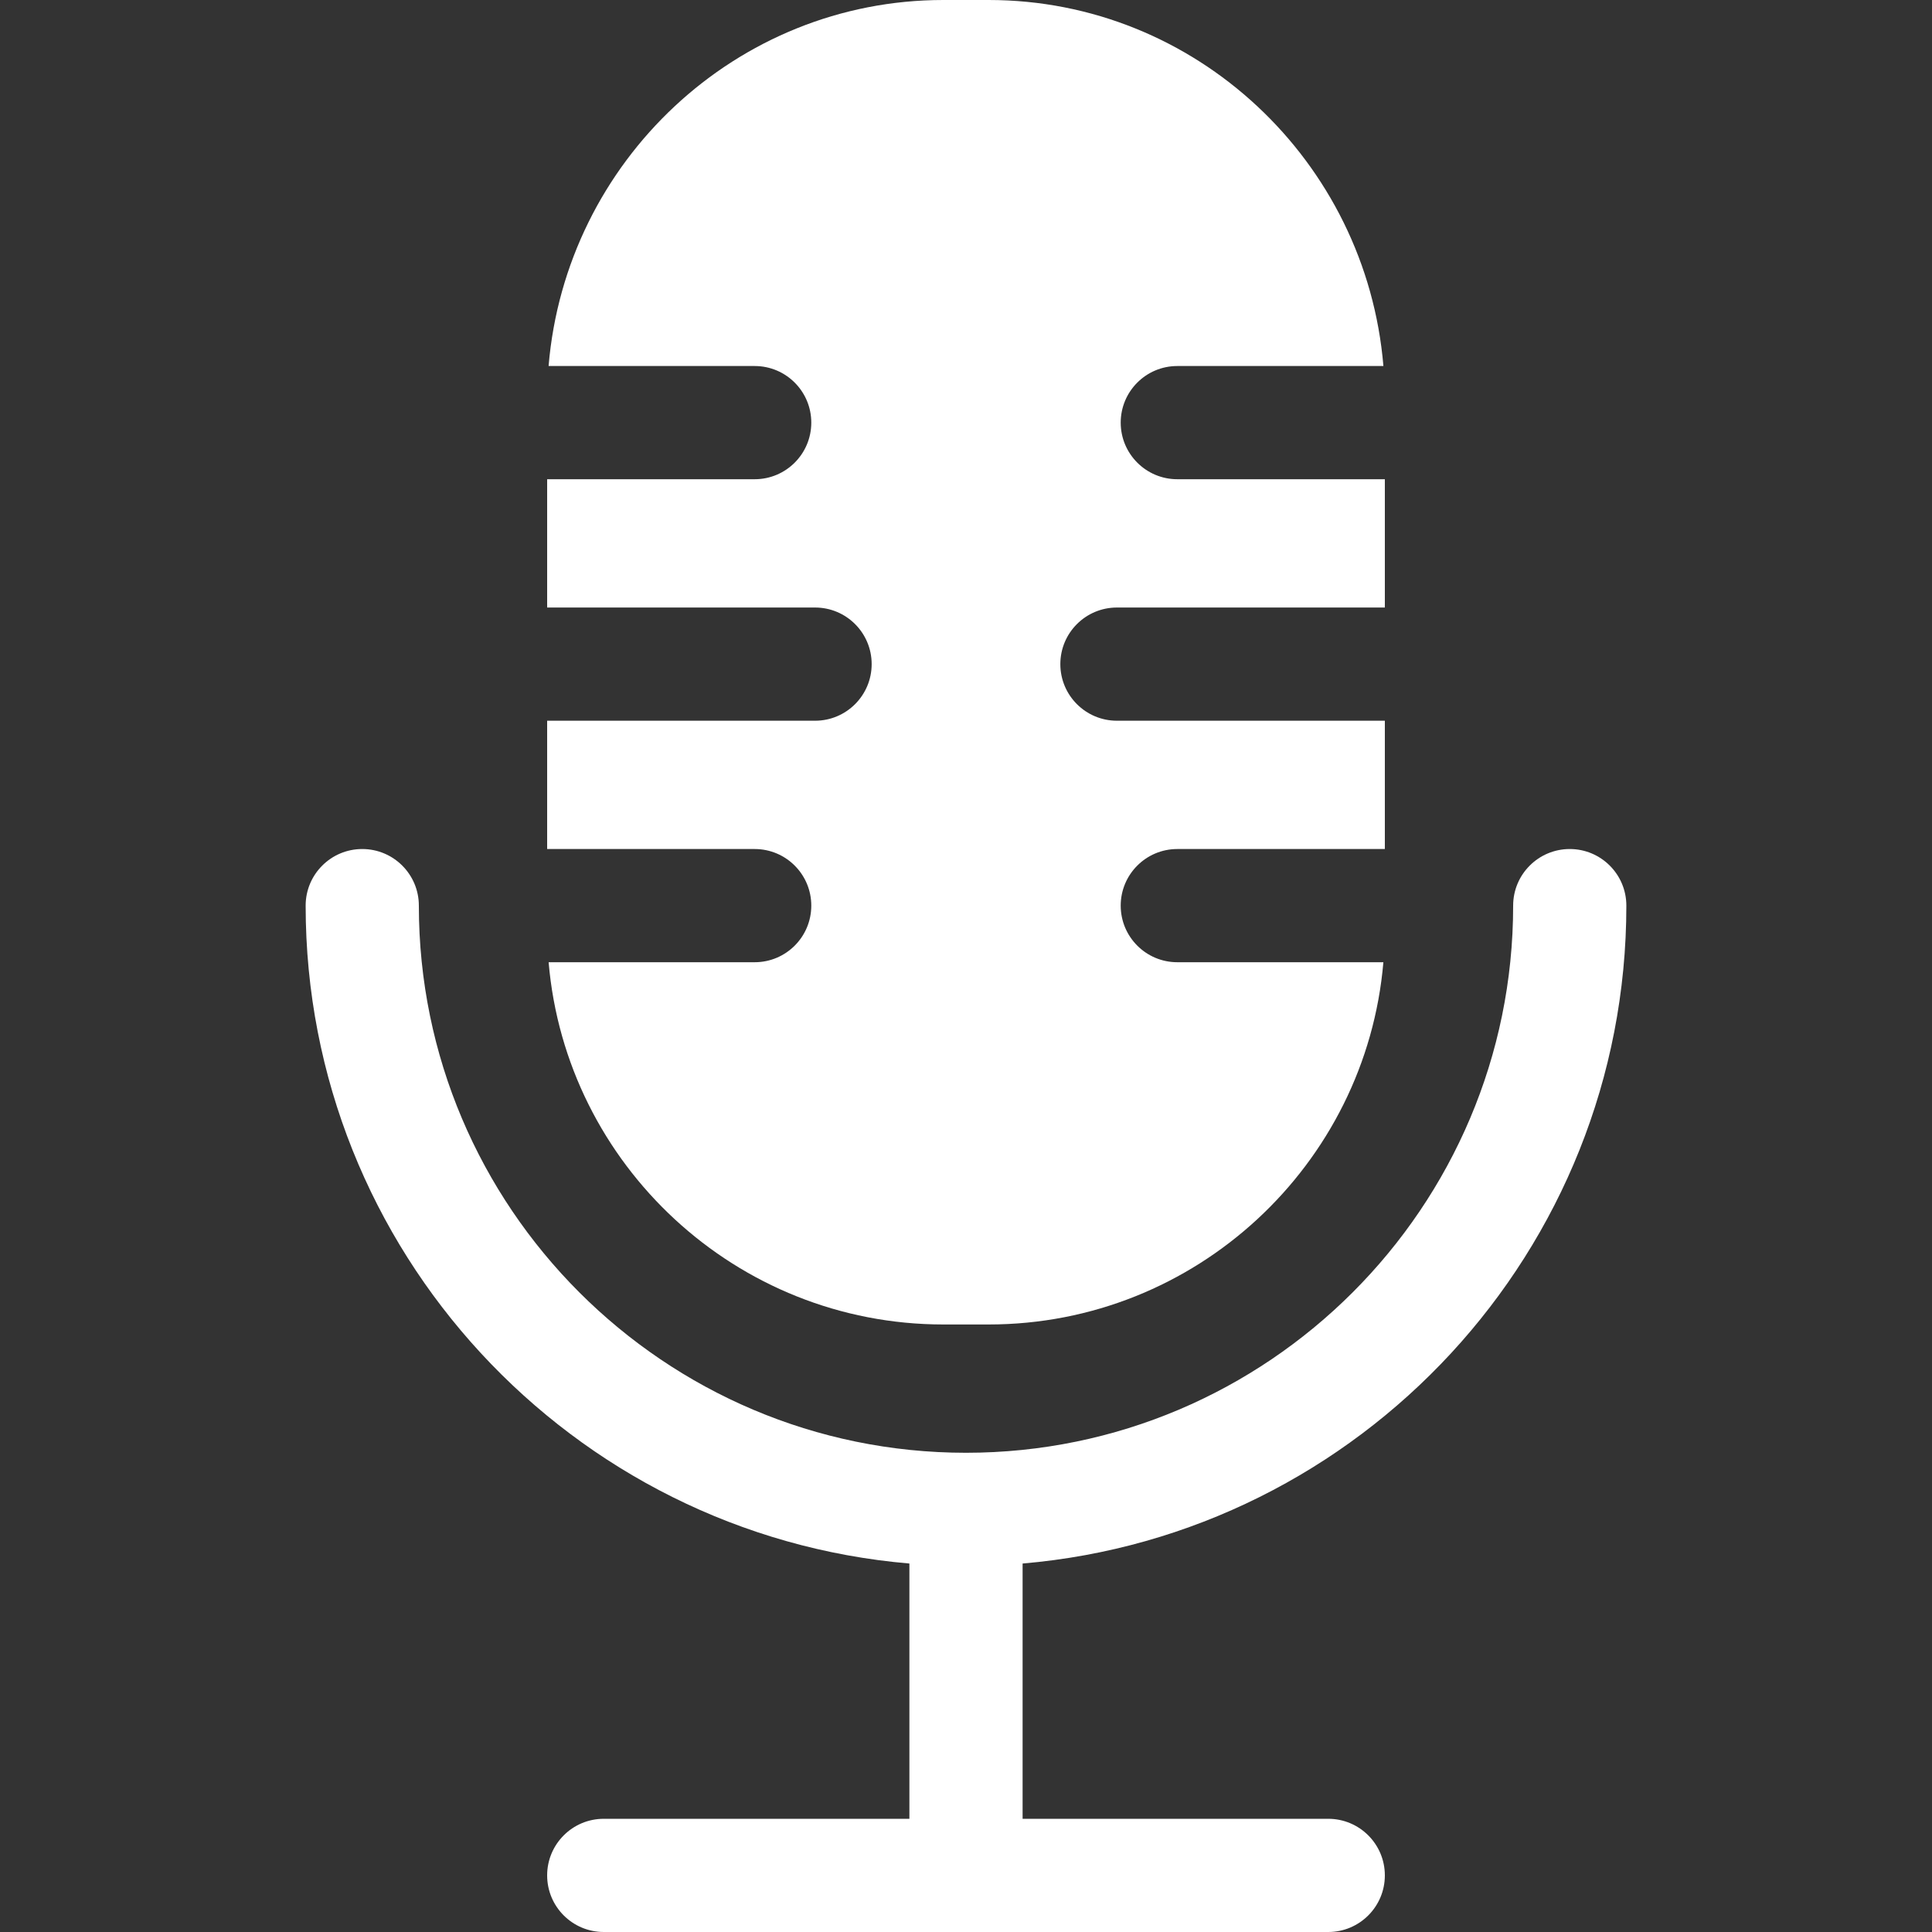 <?xml version="1.0" encoding="UTF-8"?> <svg xmlns="http://www.w3.org/2000/svg" xmlns:xlink="http://www.w3.org/1999/xlink" xmlns:svgjs="http://svgjs.com/svgjs" width="512" height="512" x="0" y="0" viewBox="0 0 512 512" style="enable-background:new 0 0 512 512" xml:space="preserve"><rect x="0" y="0" width="512" height="512" fill="#333333" stroke="none"/> <g> <g xmlns="http://www.w3.org/2000/svg"> <path d="m431 240c0-8.284-6.716-15-15-15s-15 6.716-15 15c0 79.953-65.047 145-145 145s-145-65.047-145-145c0-8.284-6.716-15-15-15s-15 6.716-15 15c0 91.442 70.501 166.716 160 174.35v67.65h-81c-8.284 0-15 6.716-15 15s6.716 15 15 15h192c8.284 0 15-6.716 15-15s-6.716-15-15-15h-81v-67.65c89.499-7.634 160-82.908 160-174.35z" fill="#ffffff" data-original="#000000" style=""></path> <path d="m312 255c-8.284 0-15-6.716-15-15s6.716-15 15-15h55v-34h-71c-8.284 0-15-6.716-15-15s6.716-15 15-15h71v-34h-55c-8.284 0-15-6.716-15-15s6.716-15 15-15h54.618c-4.541-54.252-49.724-97-104.618-97h-12c-54.894 0-100.078 42.749-104.619 97h54.619c8.284 0 15 6.716 15 15s-6.716 15-15 15h-55v34h71c8.284 0 15 6.716 15 15s-6.716 15-15 15h-71v34h55c8.284 0 15 6.716 15 15s-6.716 15-15 15h-54.61c4.581 53.7 49.745 96 104.61 96h12c54.865 0 100.029-42.3 104.61-96z" fill="#ffffff" data-original="#000000" style=""></path> </g> </g> </svg> 